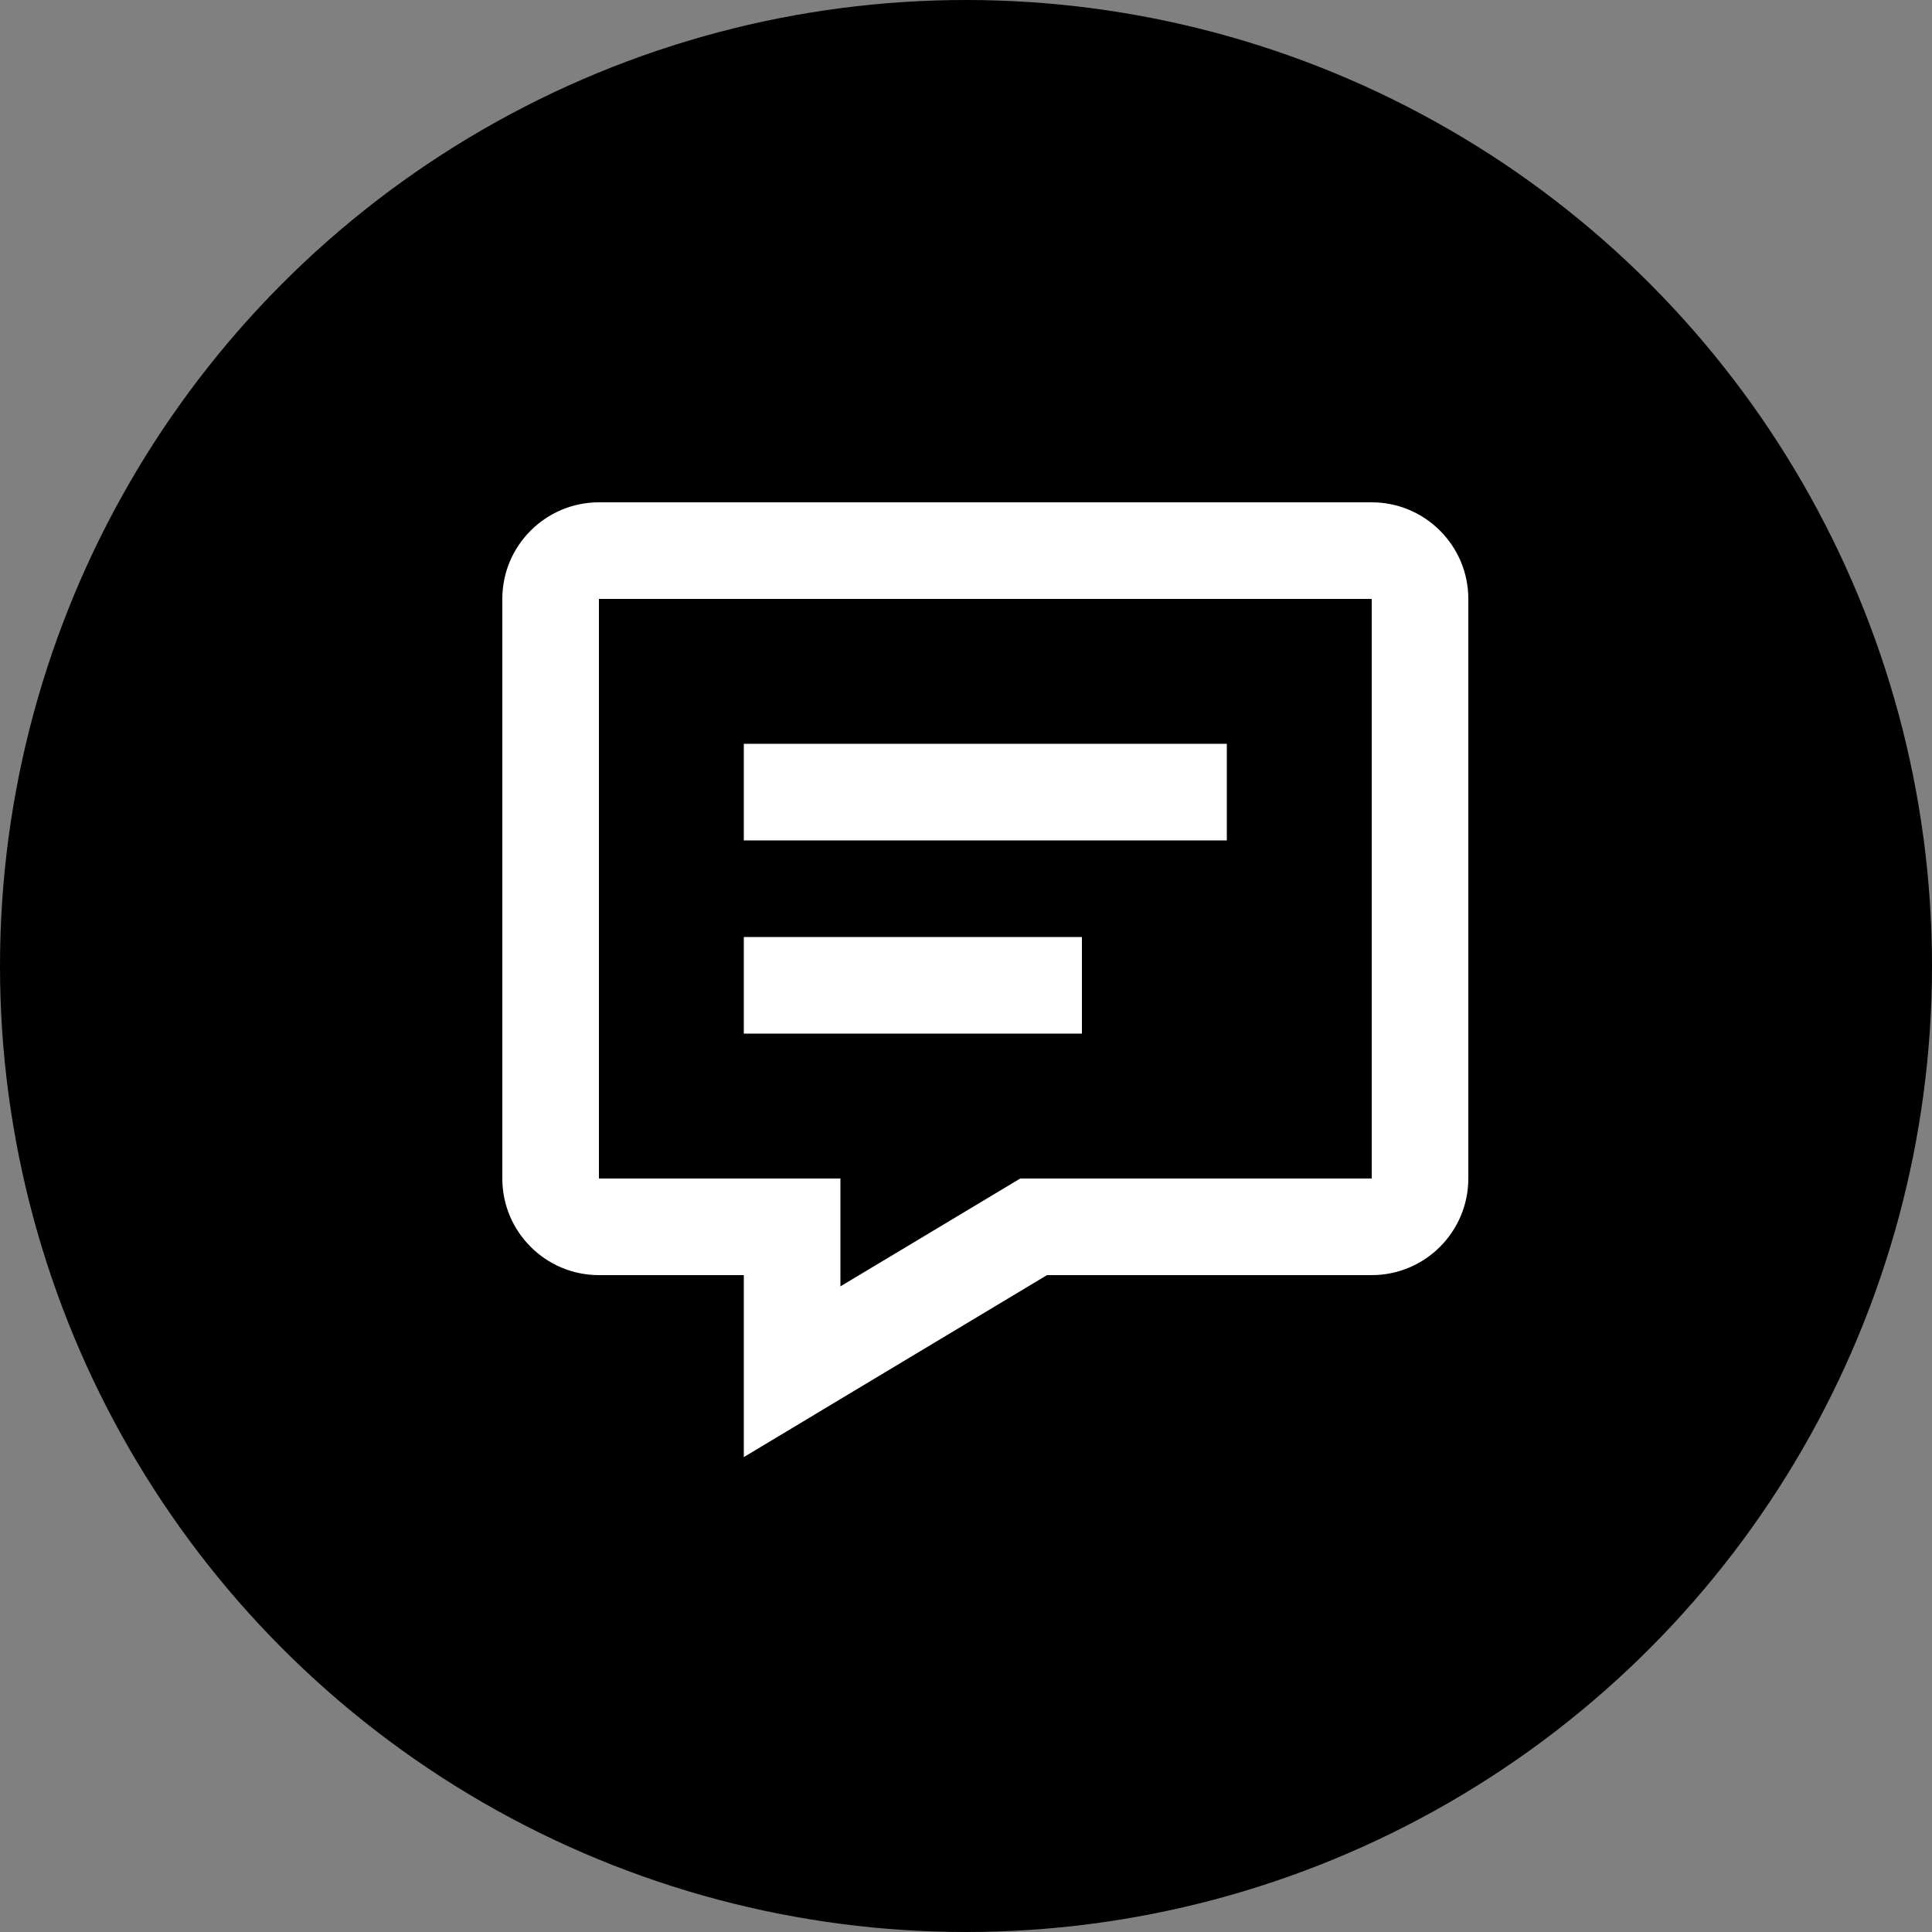 <svg width="50" height="50" viewBox="0 0 50 50" fill="none" xmlns="http://www.w3.org/2000/svg">
<rect x="0" y="0" width="50" height="50" fill="#808080" stroke="none"/>
<circle cx="25" cy="25" r="25" fill="black"/>
<path d="M35.5 13H15.5C14.121 13 13 14.121 13 15.5V30.5C13 31.879 14.121 33 15.5 33H19.25V37.709L27.096 33H35.5C36.879 33 38 31.879 38 30.5V15.5C38 14.121 36.879 13 35.5 13ZM35.5 30.5H26.404L21.75 33.291V30.5H15.5V15.5H35.5V30.5Z" fill="white"/>
<path d="M19.25 19.25H31.75V21.75H19.25V19.25ZM19.25 24.25H28V26.75H19.25V24.25Z" fill="white"/>
</svg>
